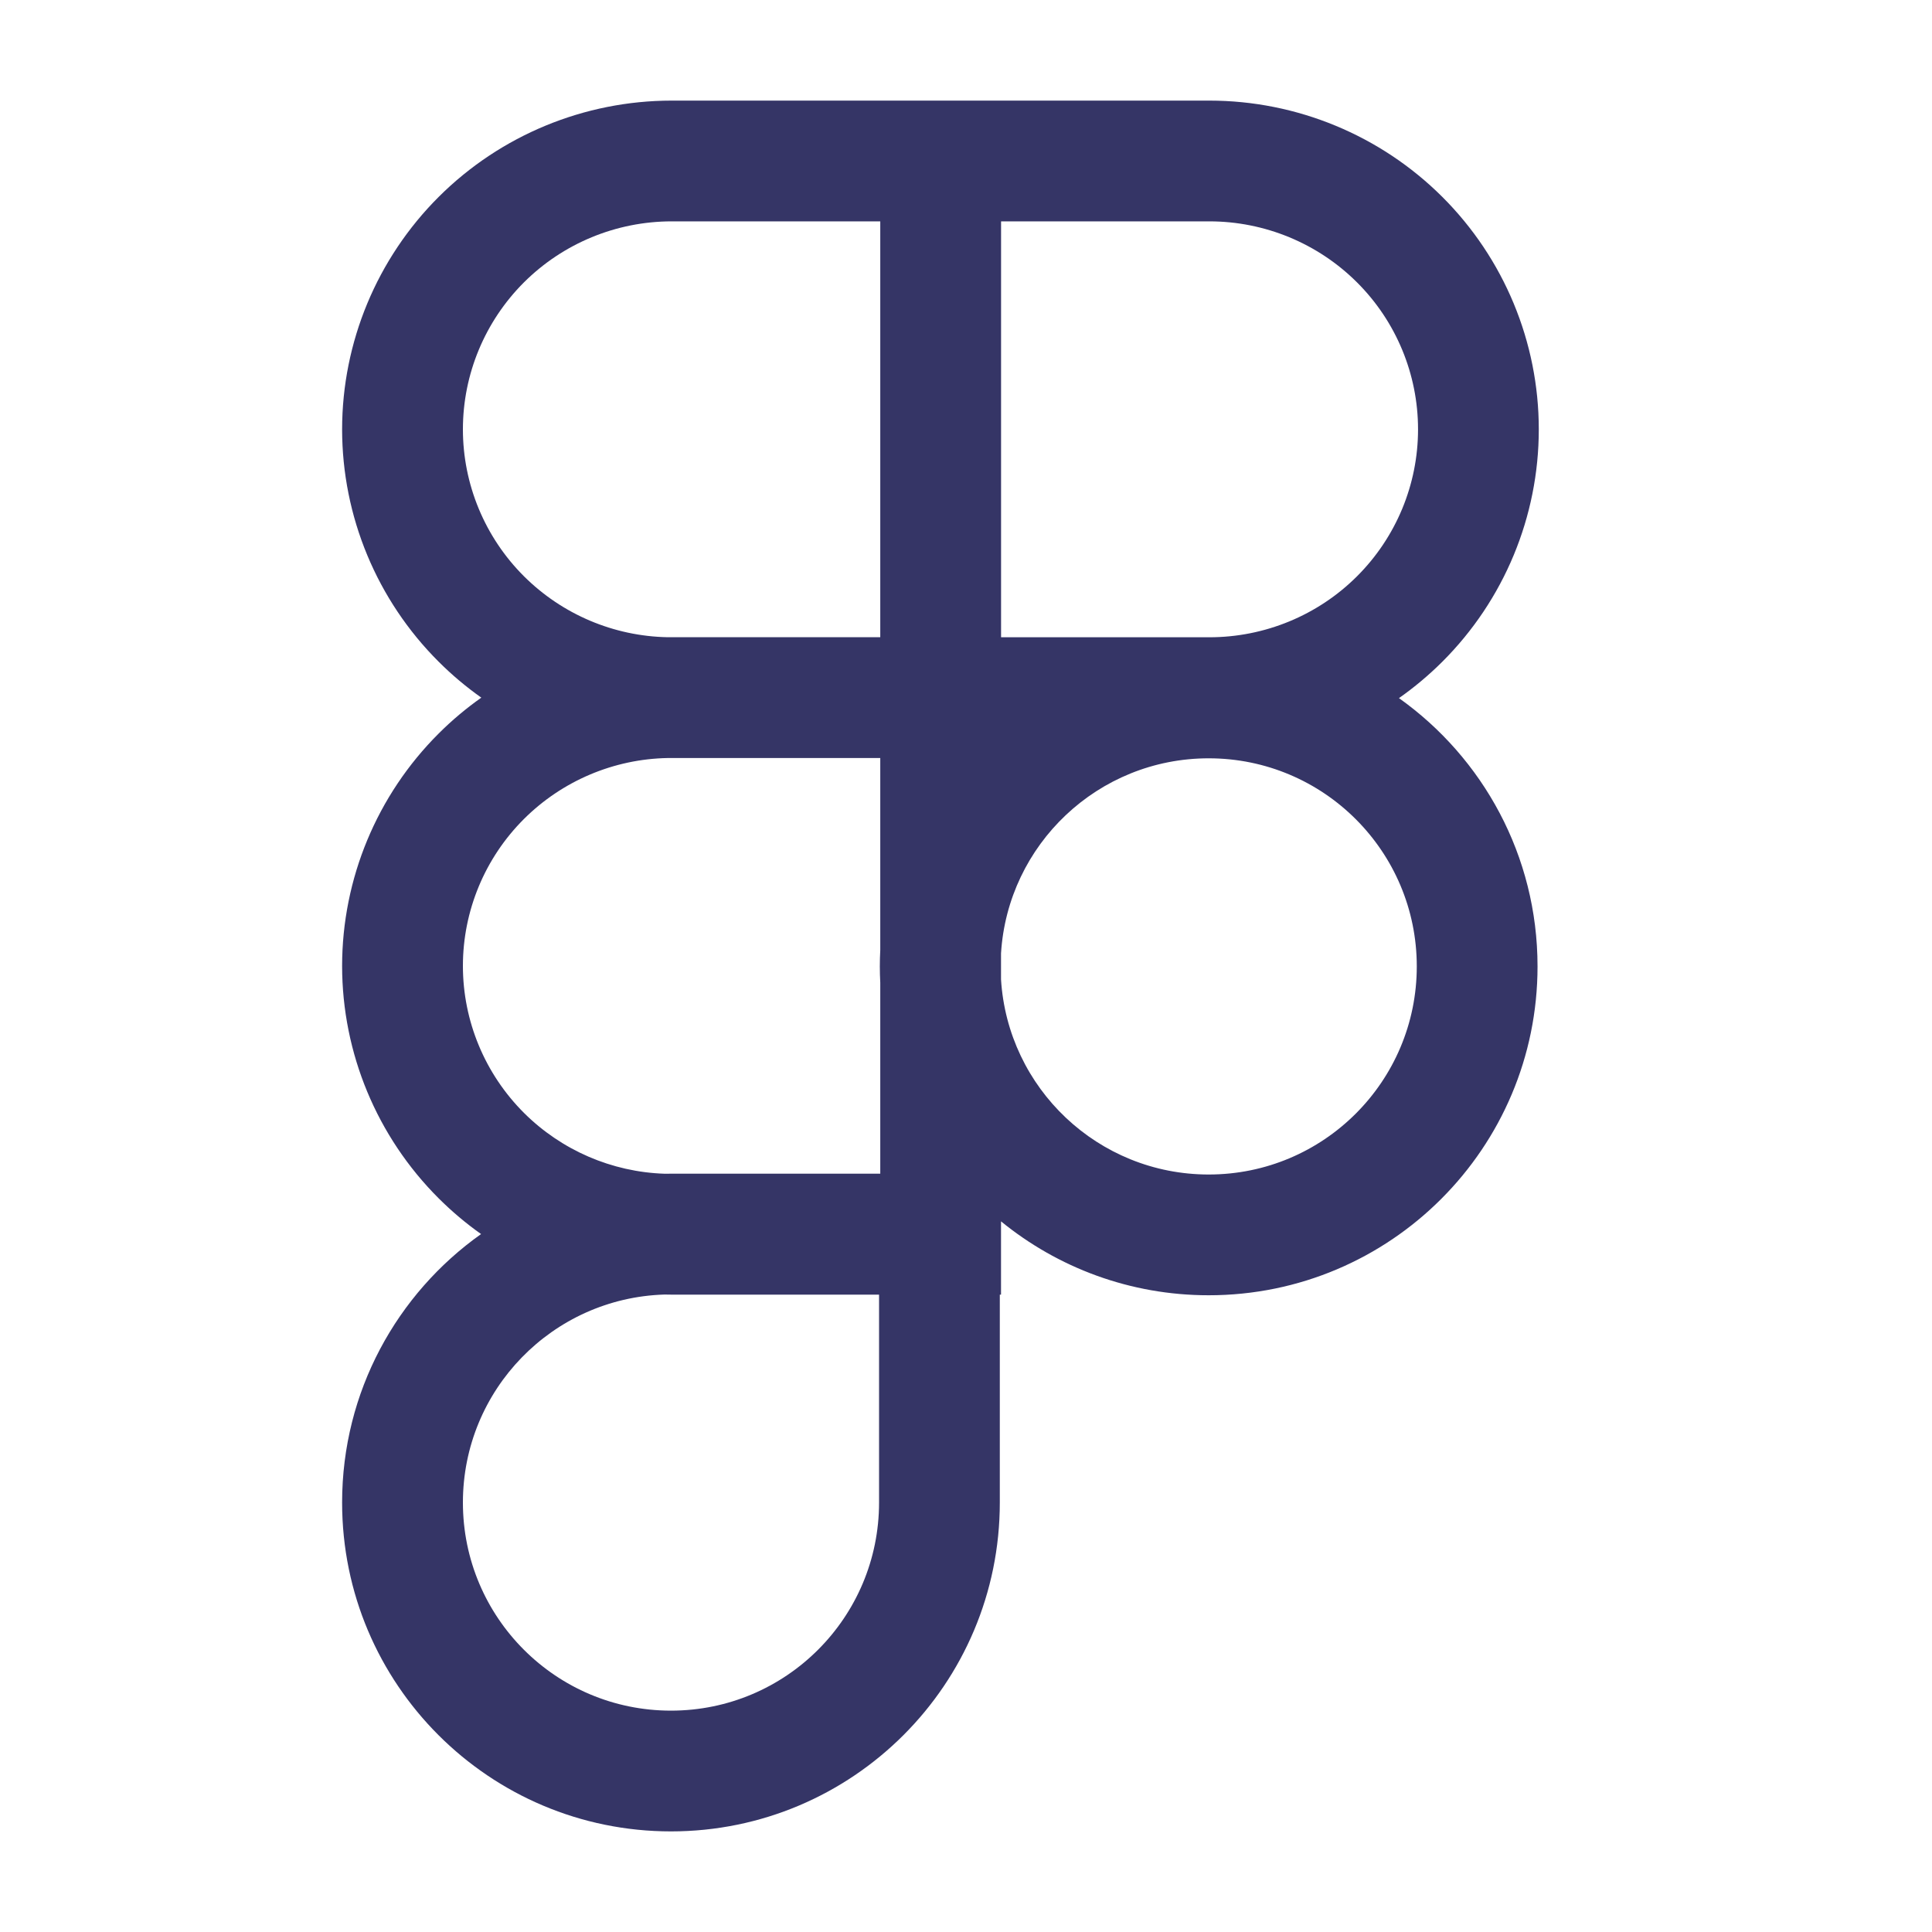 <svg width="40" height="40" viewBox="0 0 40 40" fill="none" xmlns="http://www.w3.org/2000/svg">
<path fill-rule="evenodd" clip-rule="evenodd" d="M13.904 2.083L25.038 2.083C26.846 2.083 28.581 2.8 29.86 4.075C31.14 5.351 31.859 7.083 31.859 8.889C31.859 10.695 31.14 12.426 29.86 13.702C29.581 13.98 29.281 14.231 28.964 14.454C30.7 15.688 31.833 17.716 31.833 20.008C31.833 23.768 28.785 26.817 25.025 26.817C23.394 26.817 21.897 26.243 20.725 25.287V26.804H20.7V31.108C20.7 34.869 17.652 37.917 13.892 37.917C10.132 37.917 7.083 34.869 7.083 31.108C7.083 28.813 8.22 26.783 9.96 25.55C9.649 25.33 9.356 25.083 9.083 24.811C7.804 23.535 7.084 21.805 7.083 19.999C7.084 18.193 7.804 16.461 9.083 15.186C9.357 14.912 9.653 14.664 9.965 14.444C9.653 14.223 9.357 13.975 9.083 13.701C7.804 12.426 7.084 10.695 7.083 8.889C7.084 7.084 7.804 5.352 9.083 4.076C10.362 2.8 12.097 2.084 13.904 2.083ZM18.225 24.3H13.892C13.848 24.3 13.805 24.301 13.761 24.301C12.666 24.265 11.625 23.815 10.848 23.041C10.039 22.233 9.584 21.139 9.584 19.998C9.584 18.858 10.039 17.763 10.848 16.956C11.64 16.167 12.707 15.714 13.826 15.694L13.903 15.694H18.225V19.67C18.219 19.782 18.216 19.895 18.216 20.008C18.216 20.122 18.219 20.234 18.225 20.346V24.3ZM13.758 26.802C11.44 26.873 9.584 28.774 9.584 31.108C9.584 33.488 11.512 35.417 13.892 35.417C16.271 35.417 18.2 33.488 18.2 31.108V26.804H13.904C13.855 26.804 13.806 26.803 13.758 26.802ZM25.025 15.7C22.735 15.7 20.863 17.485 20.725 19.739V20.277C20.863 22.531 22.735 24.317 25.025 24.317C27.404 24.317 29.333 22.388 29.333 20.008C29.333 17.629 27.404 15.7 25.025 15.7ZM18.225 4.583V13.193H13.904L13.826 13.193C12.707 13.173 11.64 12.72 10.848 11.931C10.039 11.124 9.584 10.029 9.584 8.889C9.584 7.748 10.039 6.654 10.848 5.846C11.658 5.039 12.757 4.584 13.904 4.583H18.225ZM20.726 13.194V4.583L25.038 4.583C26.185 4.583 27.285 5.038 28.095 5.846C28.905 6.653 29.359 7.748 29.359 8.889C29.359 10.03 28.905 11.124 28.095 11.932C27.285 12.74 26.185 13.194 25.038 13.194L20.726 13.194Z" fill="#353566"/>
</svg>

